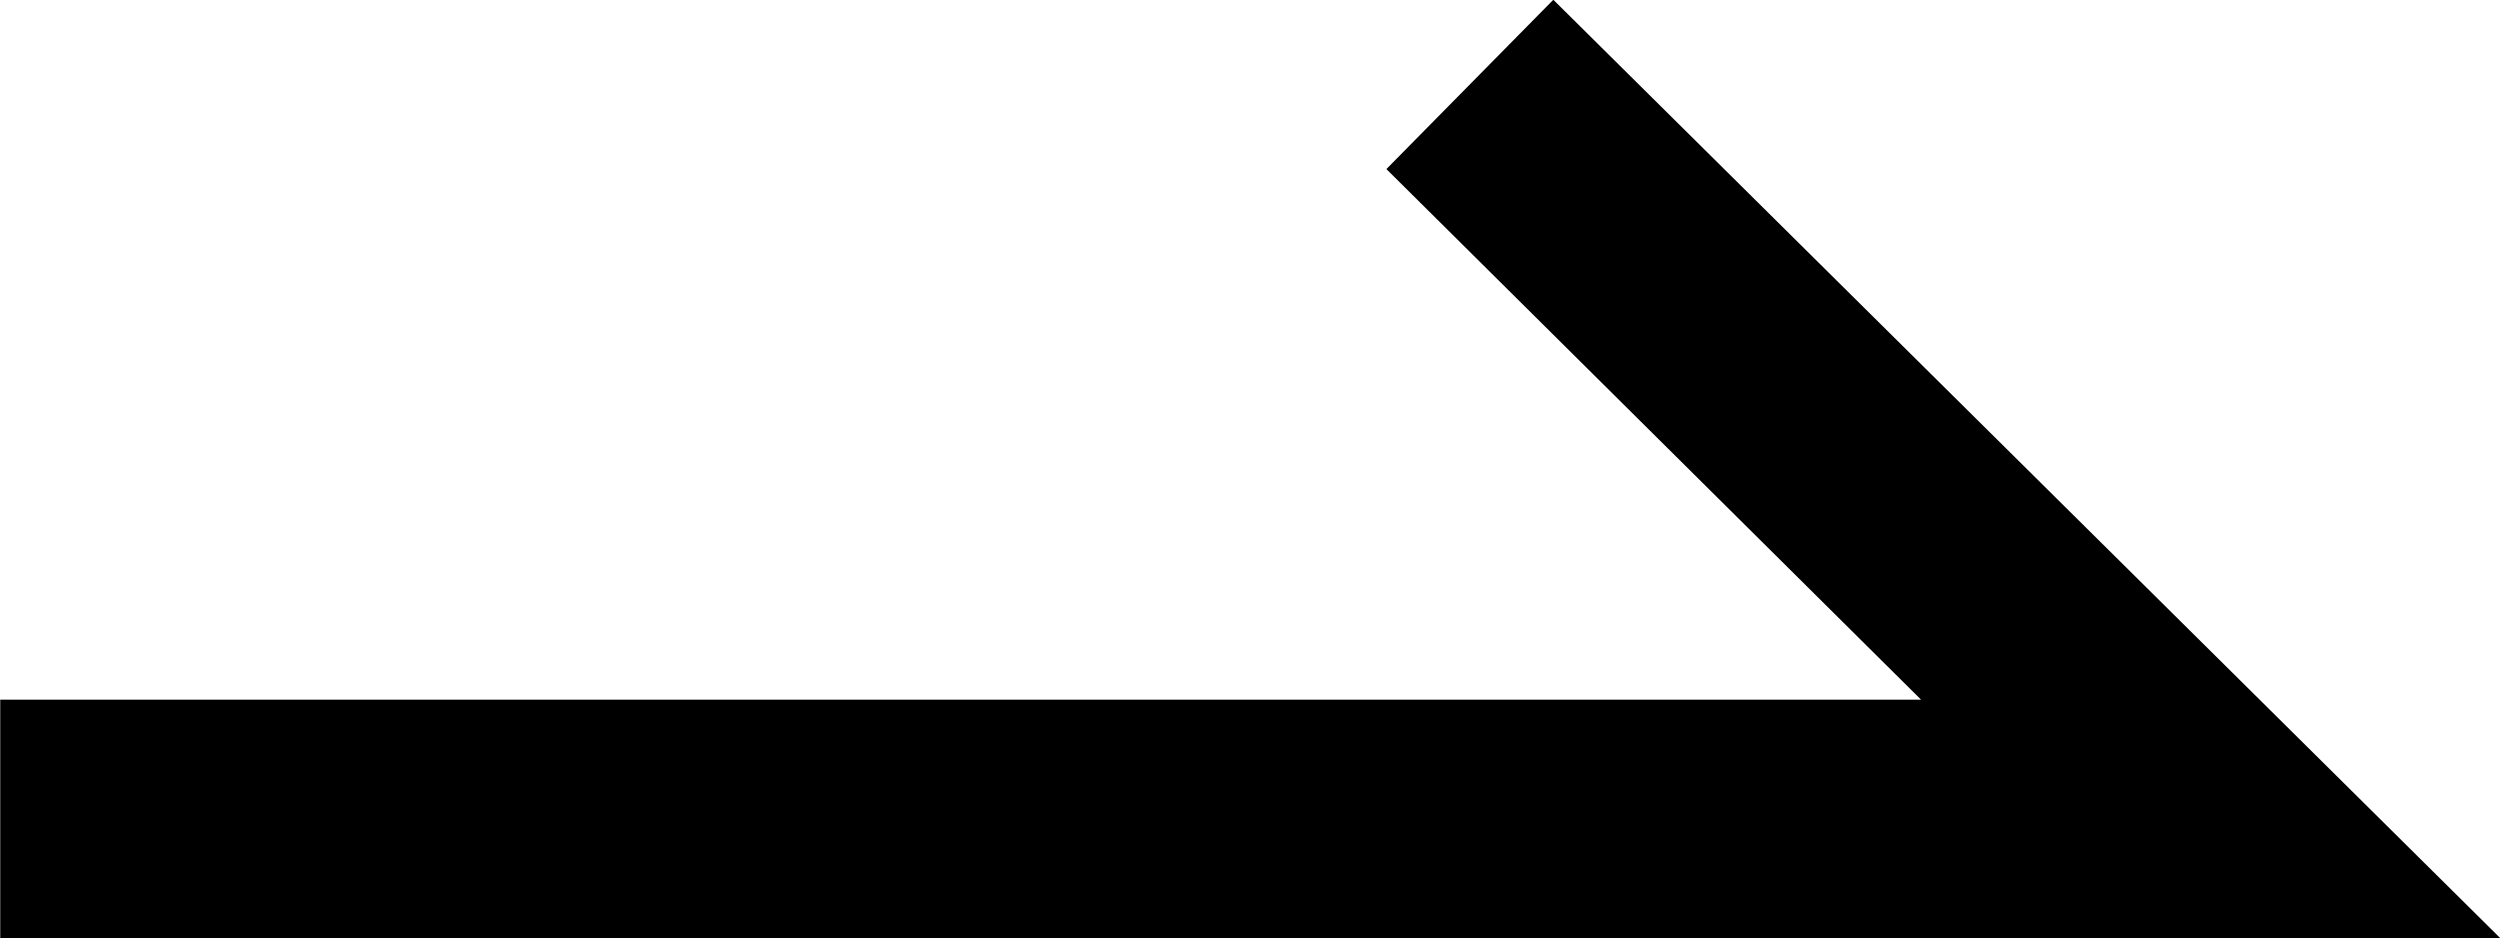 <svg xmlns="http://www.w3.org/2000/svg" width="10.484" height="3.935" viewBox="0 0 10.484 3.935"><path d="M-16897.812-3660.388h-10.484v-1h8.055l-2.242-2.225.7-.71Z" transform="translate(16908.297 3664.322)"/></svg>